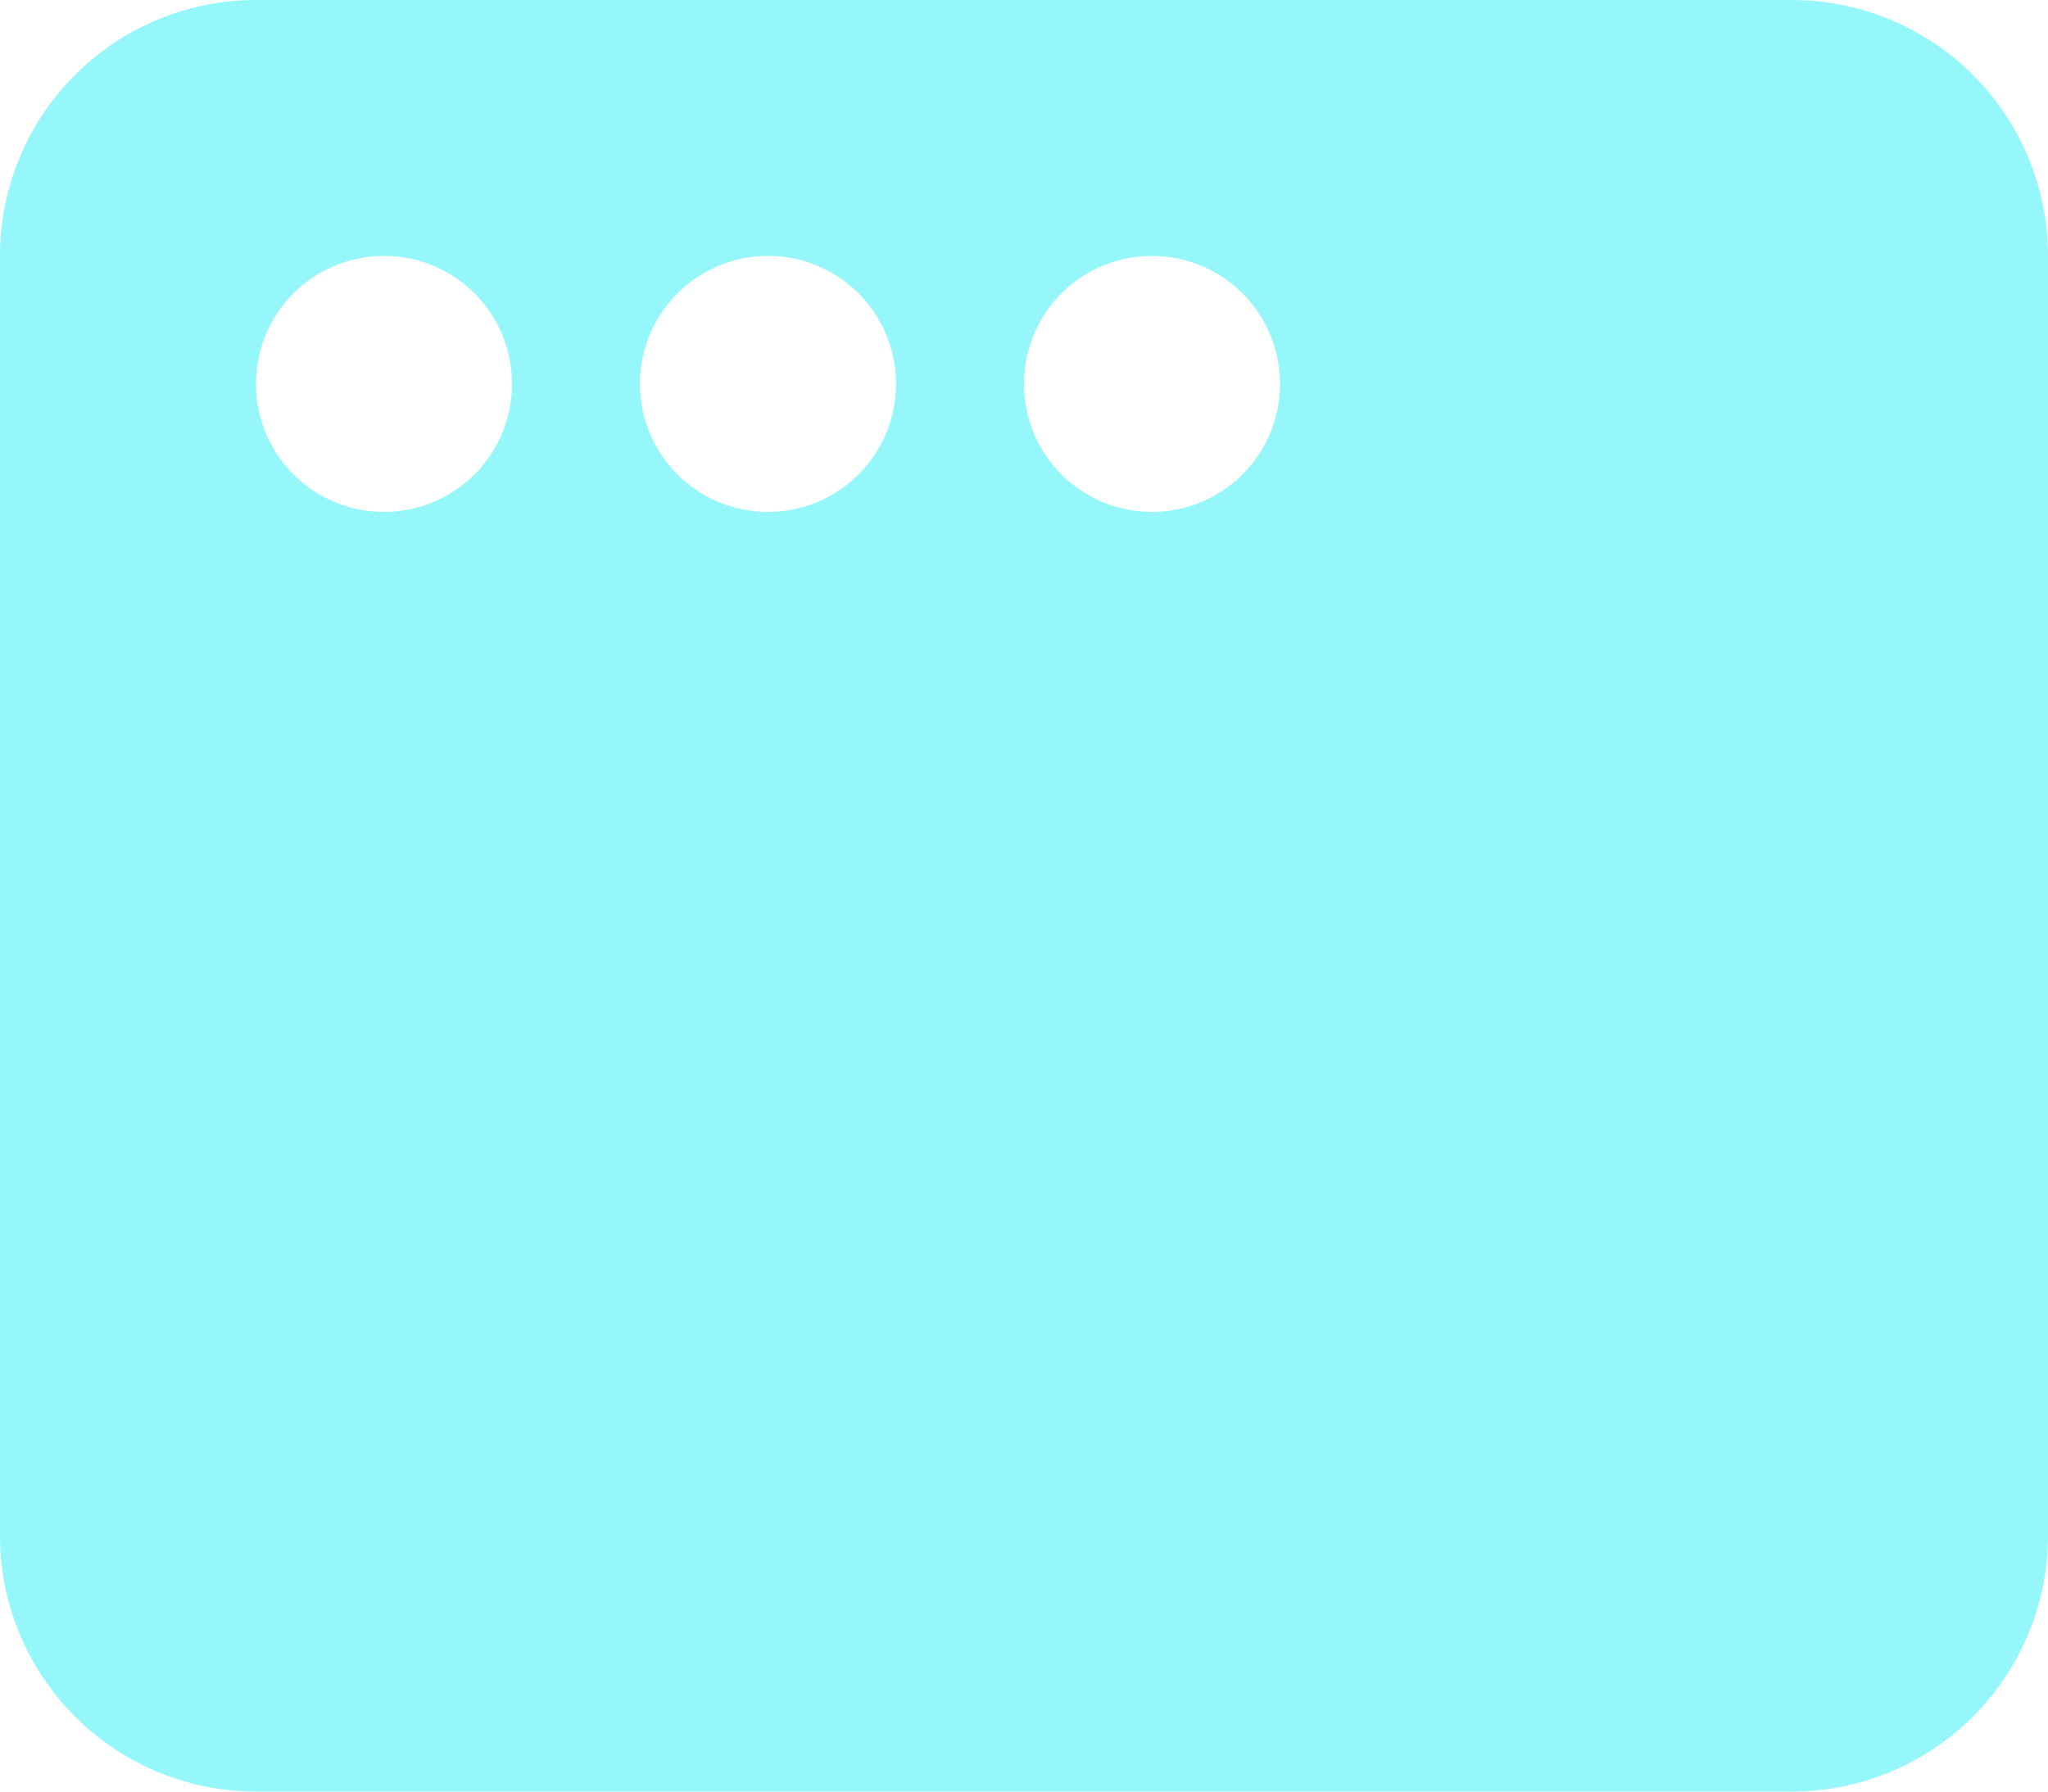 <svg xmlns="http://www.w3.org/2000/svg" width="30" height="26.25" viewBox="0 0 30 26.25"><path d="M30-1.875a3.753,3.753,0,0,1-3.75,3.75H3.75A3.752,3.752,0,0,1,0-1.875v-18.75a3.75,3.75,0,0,1,3.75-3.75h22.5A3.752,3.752,0,0,1,30-20.625Zm-24.375-15A1.873,1.873,0,0,0,7.5-18.75a1.873,1.873,0,0,0-1.875-1.875A1.874,1.874,0,0,0,3.75-18.75,1.874,1.874,0,0,0,5.625-16.875Zm5.625-3.75A1.873,1.873,0,0,0,9.375-18.75a1.873,1.873,0,0,0,1.875,1.875,1.873,1.873,0,0,0,1.875-1.875A1.873,1.873,0,0,0,11.25-20.625Zm5.625,3.75A1.873,1.873,0,0,0,18.75-18.75a1.873,1.873,0,0,0-1.875-1.875A1.873,1.873,0,0,0,15-18.75,1.873,1.873,0,0,0,16.875-16.875Z" transform="translate(0 24.375)" fill="#95f7f9"/></svg>